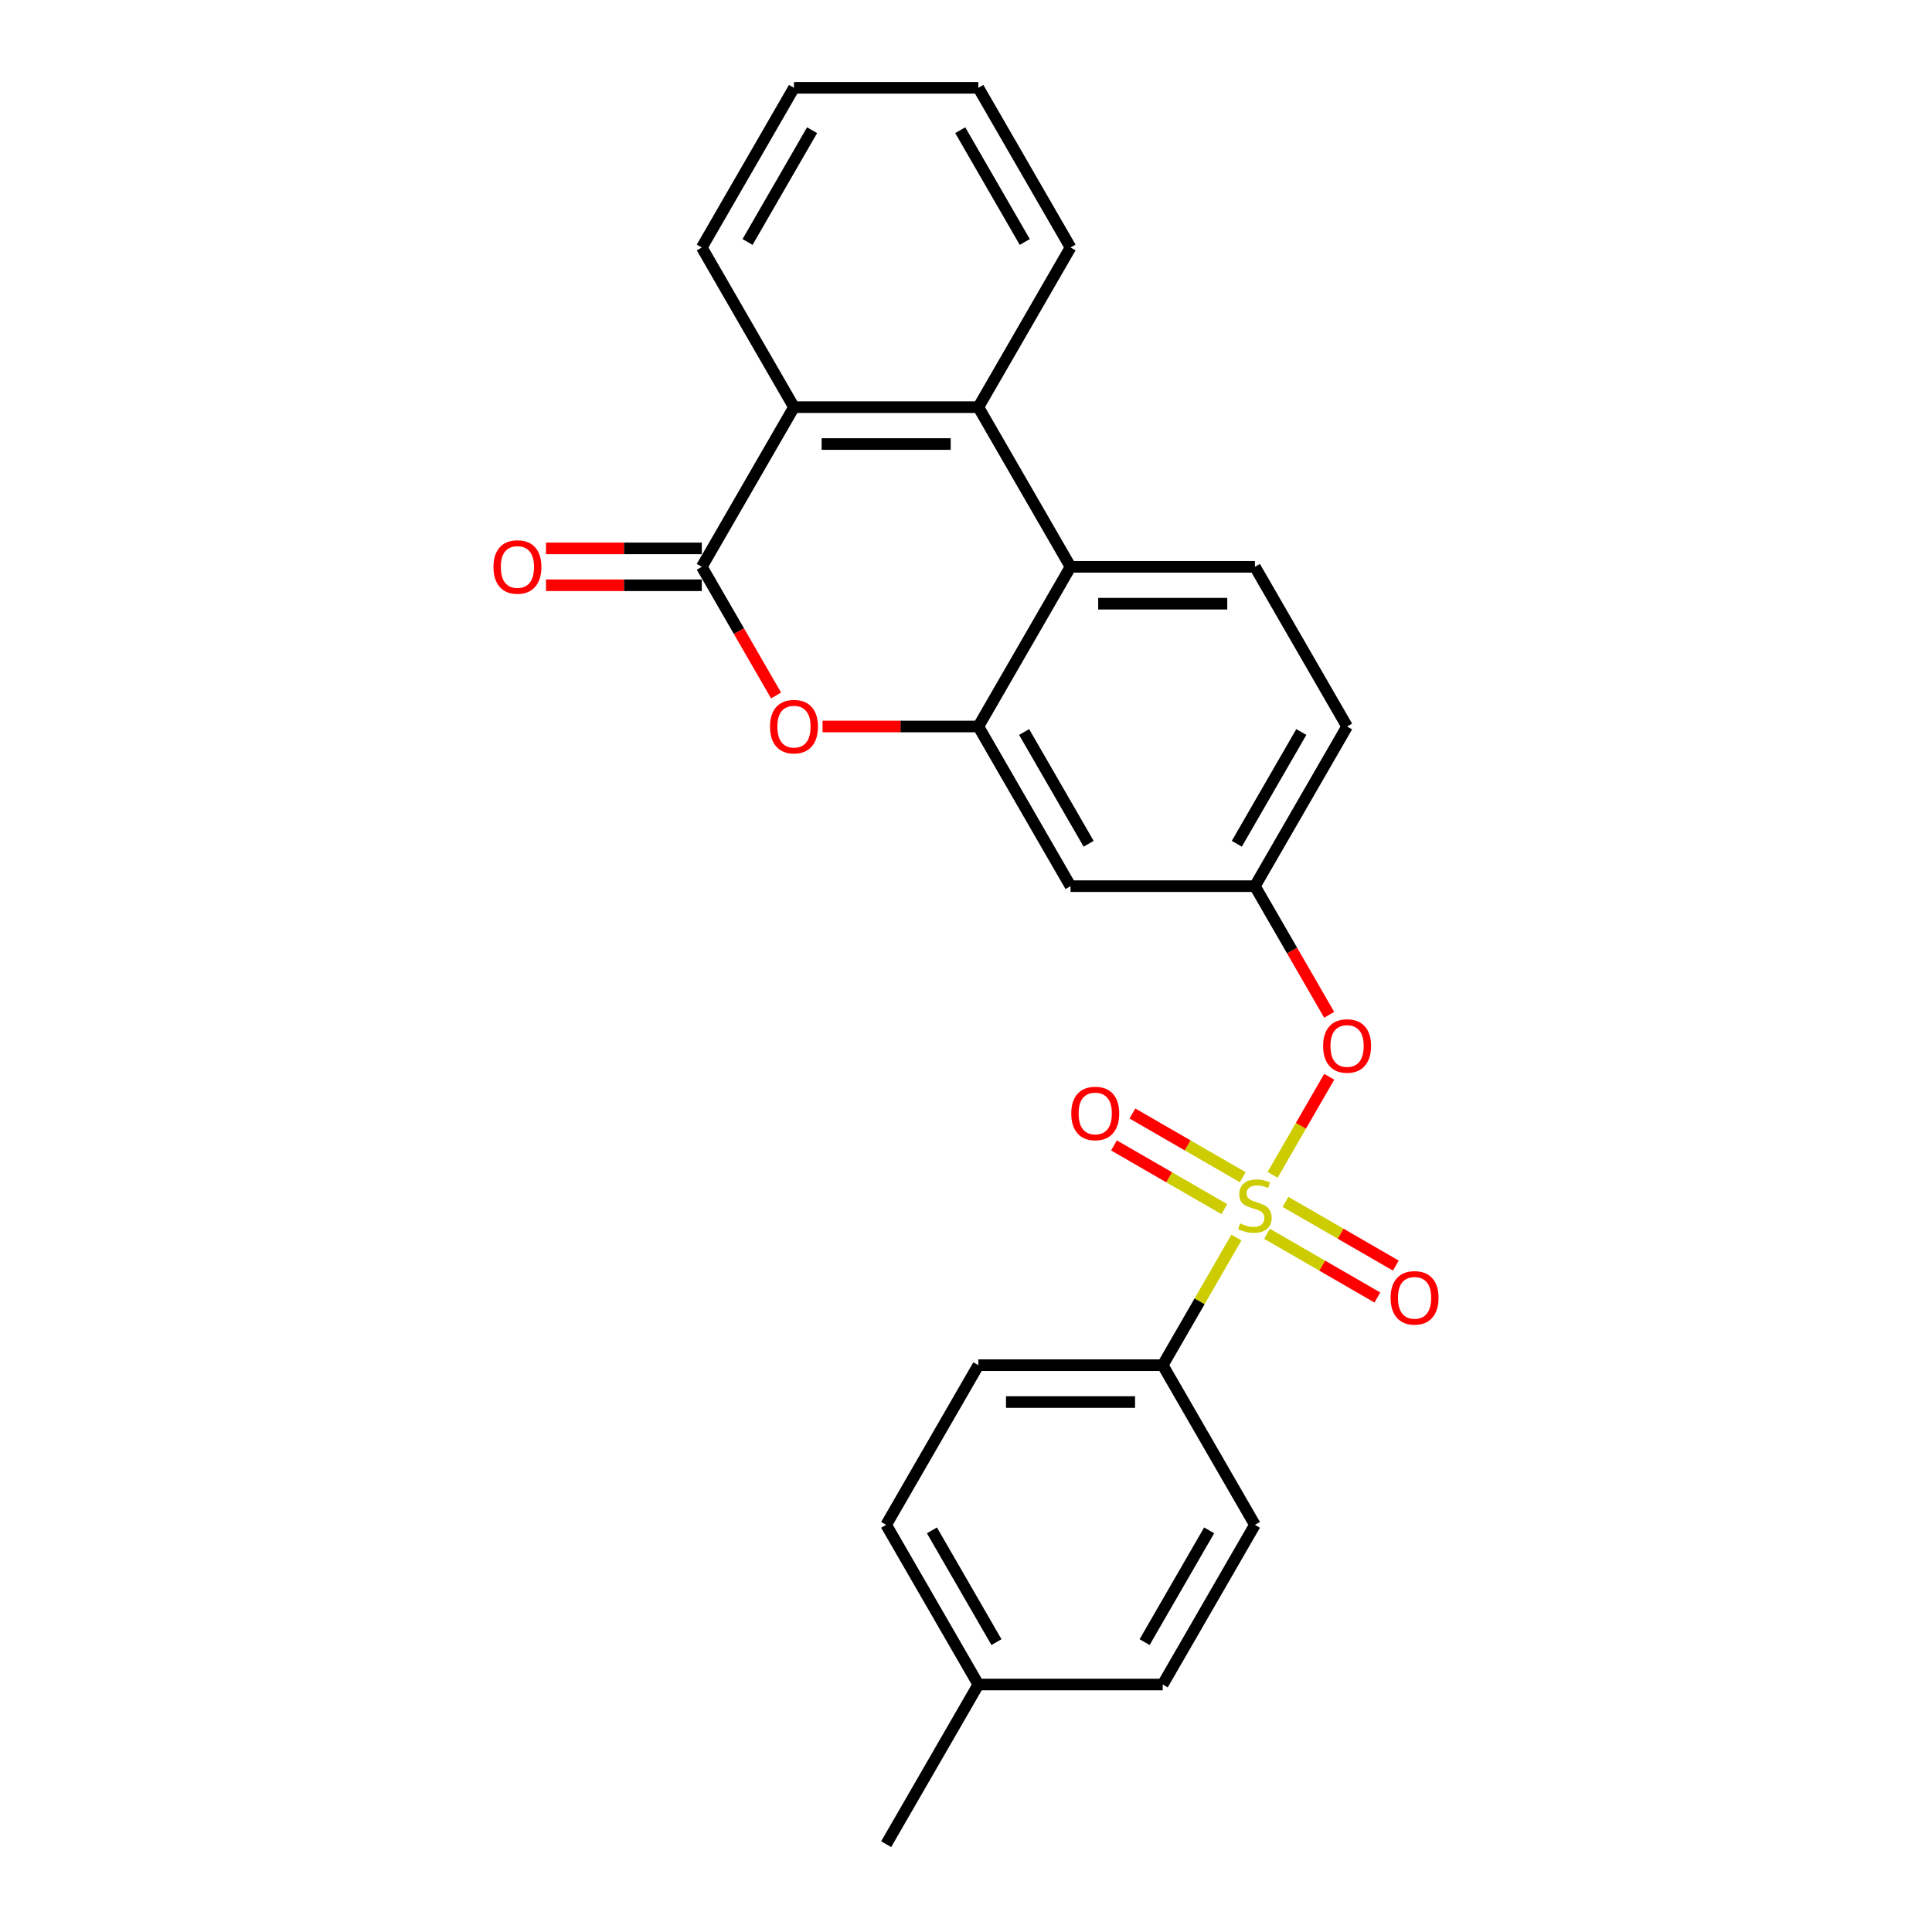 <?xml version='1.0' encoding='iso-8859-1'?>
<svg version='1.1' baseProfile='full'
              xmlns='http://www.w3.org/2000/svg'
                      xmlns:rdkit='http://www.rdkit.org/xml'
                      xmlns:xlink='http://www.w3.org/1999/xlink'
                  xml:space='preserve'
width='1000px' height='1000px' viewBox='0 0 1000 1000'>
<!-- END OF HEADER -->
<rect style='opacity:1.0;fill:#FFFFFF;stroke:none' width='1000' height='1000' x='0' y='0'> </rect>
<path class='bond-6' d='M 658.694,608.107 L 673.351,582.721' style='fill:none;fill-rule:evenodd;stroke:#CCCC00;stroke-width:6px;stroke-linecap:butt;stroke-linejoin:miter;stroke-opacity:1' />
<path class='bond-6' d='M 673.351,582.721 L 688.007,557.336' style='fill:none;fill-rule:evenodd;stroke:#FF0000;stroke-width:6px;stroke-linecap:butt;stroke-linejoin:miter;stroke-opacity:1' />
<path class='bond-7' d='M 639.962,640.553 L 620.892,673.582' style='fill:none;fill-rule:evenodd;stroke:#CCCC00;stroke-width:6px;stroke-linecap:butt;stroke-linejoin:miter;stroke-opacity:1' />
<path class='bond-7' d='M 620.892,673.582 L 601.822,706.612' style='fill:none;fill-rule:evenodd;stroke:#000000;stroke-width:6px;stroke-linecap:butt;stroke-linejoin:miter;stroke-opacity:1' />
<path class='bond-9' d='M 643.258,609.322 L 614.697,592.833' style='fill:none;fill-rule:evenodd;stroke:#CCCC00;stroke-width:6px;stroke-linecap:butt;stroke-linejoin:miter;stroke-opacity:1' />
<path class='bond-9' d='M 614.697,592.833 L 586.137,576.343' style='fill:none;fill-rule:evenodd;stroke:#FF0000;stroke-width:6px;stroke-linecap:butt;stroke-linejoin:miter;stroke-opacity:1' />
<path class='bond-9' d='M 633.715,625.851 L 605.154,609.362' style='fill:none;fill-rule:evenodd;stroke:#CCCC00;stroke-width:6px;stroke-linecap:butt;stroke-linejoin:miter;stroke-opacity:1' />
<path class='bond-9' d='M 605.154,609.362 L 576.594,592.872' style='fill:none;fill-rule:evenodd;stroke:#FF0000;stroke-width:6px;stroke-linecap:butt;stroke-linejoin:miter;stroke-opacity:1' />
<path class='bond-10' d='M 655.817,638.612 L 684.377,655.101' style='fill:none;fill-rule:evenodd;stroke:#CCCC00;stroke-width:6px;stroke-linecap:butt;stroke-linejoin:miter;stroke-opacity:1' />
<path class='bond-10' d='M 684.377,655.101 L 712.938,671.591' style='fill:none;fill-rule:evenodd;stroke:#FF0000;stroke-width:6px;stroke-linecap:butt;stroke-linejoin:miter;stroke-opacity:1' />
<path class='bond-10' d='M 665.36,622.083 L 693.92,638.572' style='fill:none;fill-rule:evenodd;stroke:#CCCC00;stroke-width:6px;stroke-linecap:butt;stroke-linejoin:miter;stroke-opacity:1' />
<path class='bond-10' d='M 693.92,638.572 L 722.481,655.062' style='fill:none;fill-rule:evenodd;stroke:#FF0000;stroke-width:6px;stroke-linecap:butt;stroke-linejoin:miter;stroke-opacity:1' />
<path class='bond-0' d='M 363.248,293.388 L 382.472,326.685' style='fill:none;fill-rule:evenodd;stroke:#000000;stroke-width:6px;stroke-linecap:butt;stroke-linejoin:miter;stroke-opacity:1' />
<path class='bond-0' d='M 382.472,326.685 L 401.696,359.982' style='fill:none;fill-rule:evenodd;stroke:#FF0000;stroke-width:6px;stroke-linecap:butt;stroke-linejoin:miter;stroke-opacity:1' />
<path class='bond-13' d='M 363.248,283.845 L 322.929,283.845' style='fill:none;fill-rule:evenodd;stroke:#000000;stroke-width:6px;stroke-linecap:butt;stroke-linejoin:miter;stroke-opacity:1' />
<path class='bond-13' d='M 322.929,283.845 L 282.61,283.845' style='fill:none;fill-rule:evenodd;stroke:#FF0000;stroke-width:6px;stroke-linecap:butt;stroke-linejoin:miter;stroke-opacity:1' />
<path class='bond-13' d='M 363.248,302.931 L 322.929,302.931' style='fill:none;fill-rule:evenodd;stroke:#000000;stroke-width:6px;stroke-linecap:butt;stroke-linejoin:miter;stroke-opacity:1' />
<path class='bond-13' d='M 322.929,302.931 L 282.61,302.931' style='fill:none;fill-rule:evenodd;stroke:#FF0000;stroke-width:6px;stroke-linecap:butt;stroke-linejoin:miter;stroke-opacity:1' />
<path class='bond-27' d='M 363.248,293.388 L 410.963,210.744' style='fill:none;fill-rule:evenodd;stroke:#000000;stroke-width:6px;stroke-linecap:butt;stroke-linejoin:miter;stroke-opacity:1' />
<path class='bond-1' d='M 506.393,376.033 L 554.107,458.678' style='fill:none;fill-rule:evenodd;stroke:#000000;stroke-width:6px;stroke-linecap:butt;stroke-linejoin:miter;stroke-opacity:1' />
<path class='bond-1' d='M 530.079,378.887 L 563.479,436.738' style='fill:none;fill-rule:evenodd;stroke:#000000;stroke-width:6px;stroke-linecap:butt;stroke-linejoin:miter;stroke-opacity:1' />
<path class='bond-2' d='M 506.393,376.033 L 466.073,376.033' style='fill:none;fill-rule:evenodd;stroke:#000000;stroke-width:6px;stroke-linecap:butt;stroke-linejoin:miter;stroke-opacity:1' />
<path class='bond-2' d='M 466.073,376.033 L 425.754,376.033' style='fill:none;fill-rule:evenodd;stroke:#FF0000;stroke-width:6px;stroke-linecap:butt;stroke-linejoin:miter;stroke-opacity:1' />
<path class='bond-26' d='M 506.393,376.033 L 554.107,293.388' style='fill:none;fill-rule:evenodd;stroke:#000000;stroke-width:6px;stroke-linecap:butt;stroke-linejoin:miter;stroke-opacity:1' />
<path class='bond-3' d='M 554.107,293.388 L 649.537,293.388' style='fill:none;fill-rule:evenodd;stroke:#000000;stroke-width:6px;stroke-linecap:butt;stroke-linejoin:miter;stroke-opacity:1' />
<path class='bond-3' d='M 568.422,312.474 L 635.223,312.474' style='fill:none;fill-rule:evenodd;stroke:#000000;stroke-width:6px;stroke-linecap:butt;stroke-linejoin:miter;stroke-opacity:1' />
<path class='bond-4' d='M 554.107,293.388 L 506.393,210.744' style='fill:none;fill-rule:evenodd;stroke:#000000;stroke-width:6px;stroke-linecap:butt;stroke-linejoin:miter;stroke-opacity:1' />
<path class='bond-5' d='M 506.393,210.744 L 410.963,210.744' style='fill:none;fill-rule:evenodd;stroke:#000000;stroke-width:6px;stroke-linecap:butt;stroke-linejoin:miter;stroke-opacity:1' />
<path class='bond-5' d='M 492.078,229.83 L 425.277,229.83' style='fill:none;fill-rule:evenodd;stroke:#000000;stroke-width:6px;stroke-linecap:butt;stroke-linejoin:miter;stroke-opacity:1' />
<path class='bond-20' d='M 506.393,210.744 L 554.107,128.099' style='fill:none;fill-rule:evenodd;stroke:#000000;stroke-width:6px;stroke-linecap:butt;stroke-linejoin:miter;stroke-opacity:1' />
<path class='bond-21' d='M 410.963,210.744 L 363.248,128.099' style='fill:none;fill-rule:evenodd;stroke:#000000;stroke-width:6px;stroke-linecap:butt;stroke-linejoin:miter;stroke-opacity:1' />
<path class='bond-12' d='M 687.985,525.271 L 668.761,491.974' style='fill:none;fill-rule:evenodd;stroke:#FF0000;stroke-width:6px;stroke-linecap:butt;stroke-linejoin:miter;stroke-opacity:1' />
<path class='bond-12' d='M 668.761,491.974 L 649.537,458.678' style='fill:none;fill-rule:evenodd;stroke:#000000;stroke-width:6px;stroke-linecap:butt;stroke-linejoin:miter;stroke-opacity:1' />
<path class='bond-14' d='M 601.822,706.612 L 506.393,706.612' style='fill:none;fill-rule:evenodd;stroke:#000000;stroke-width:6px;stroke-linecap:butt;stroke-linejoin:miter;stroke-opacity:1' />
<path class='bond-14' d='M 587.508,725.698 L 520.707,725.698' style='fill:none;fill-rule:evenodd;stroke:#000000;stroke-width:6px;stroke-linecap:butt;stroke-linejoin:miter;stroke-opacity:1' />
<path class='bond-15' d='M 601.822,706.612 L 649.537,789.256' style='fill:none;fill-rule:evenodd;stroke:#000000;stroke-width:6px;stroke-linecap:butt;stroke-linejoin:miter;stroke-opacity:1' />
<path class='bond-8' d='M 554.107,458.678 L 649.537,458.678' style='fill:none;fill-rule:evenodd;stroke:#000000;stroke-width:6px;stroke-linecap:butt;stroke-linejoin:miter;stroke-opacity:1' />
<path class='bond-11' d='M 649.537,293.388 L 697.252,376.033' style='fill:none;fill-rule:evenodd;stroke:#000000;stroke-width:6px;stroke-linecap:butt;stroke-linejoin:miter;stroke-opacity:1' />
<path class='bond-16' d='M 649.537,458.678 L 697.252,376.033' style='fill:none;fill-rule:evenodd;stroke:#000000;stroke-width:6px;stroke-linecap:butt;stroke-linejoin:miter;stroke-opacity:1' />
<path class='bond-16' d='M 640.166,436.738 L 673.566,378.887' style='fill:none;fill-rule:evenodd;stroke:#000000;stroke-width:6px;stroke-linecap:butt;stroke-linejoin:miter;stroke-opacity:1' />
<path class='bond-18' d='M 506.393,706.612 L 458.678,789.256' style='fill:none;fill-rule:evenodd;stroke:#000000;stroke-width:6px;stroke-linecap:butt;stroke-linejoin:miter;stroke-opacity:1' />
<path class='bond-17' d='M 649.537,789.256 L 601.822,871.901' style='fill:none;fill-rule:evenodd;stroke:#000000;stroke-width:6px;stroke-linecap:butt;stroke-linejoin:miter;stroke-opacity:1' />
<path class='bond-17' d='M 625.851,792.11 L 592.451,849.961' style='fill:none;fill-rule:evenodd;stroke:#000000;stroke-width:6px;stroke-linecap:butt;stroke-linejoin:miter;stroke-opacity:1' />
<path class='bond-19' d='M 601.822,871.901 L 506.393,871.901' style='fill:none;fill-rule:evenodd;stroke:#000000;stroke-width:6px;stroke-linecap:butt;stroke-linejoin:miter;stroke-opacity:1' />
<path class='bond-25' d='M 458.678,789.256 L 506.393,871.901' style='fill:none;fill-rule:evenodd;stroke:#000000;stroke-width:6px;stroke-linecap:butt;stroke-linejoin:miter;stroke-opacity:1' />
<path class='bond-25' d='M 482.364,792.11 L 515.764,849.961' style='fill:none;fill-rule:evenodd;stroke:#000000;stroke-width:6px;stroke-linecap:butt;stroke-linejoin:miter;stroke-opacity:1' />
<path class='bond-22' d='M 506.393,871.901 L 458.678,954.545' style='fill:none;fill-rule:evenodd;stroke:#000000;stroke-width:6px;stroke-linecap:butt;stroke-linejoin:miter;stroke-opacity:1' />
<path class='bond-23' d='M 554.107,128.099 L 506.393,45.455' style='fill:none;fill-rule:evenodd;stroke:#000000;stroke-width:6px;stroke-linecap:butt;stroke-linejoin:miter;stroke-opacity:1' />
<path class='bond-23' d='M 530.421,125.245 L 497.021,67.394' style='fill:none;fill-rule:evenodd;stroke:#000000;stroke-width:6px;stroke-linecap:butt;stroke-linejoin:miter;stroke-opacity:1' />
<path class='bond-28' d='M 363.248,128.099 L 410.963,45.455' style='fill:none;fill-rule:evenodd;stroke:#000000;stroke-width:6px;stroke-linecap:butt;stroke-linejoin:miter;stroke-opacity:1' />
<path class='bond-28' d='M 386.934,125.245 L 420.334,67.394' style='fill:none;fill-rule:evenodd;stroke:#000000;stroke-width:6px;stroke-linecap:butt;stroke-linejoin:miter;stroke-opacity:1' />
<path class='bond-24' d='M 506.393,45.455 L 410.963,45.455' style='fill:none;fill-rule:evenodd;stroke:#000000;stroke-width:6px;stroke-linecap:butt;stroke-linejoin:miter;stroke-opacity:1' />
<path  class='atom-0' d='M 641.903 633.243
Q 642.208 633.357, 643.468 633.892
Q 644.728 634.426, 646.102 634.77
Q 647.514 635.075, 648.888 635.075
Q 651.446 635.075, 652.935 633.853
Q 654.423 632.594, 654.423 630.418
Q 654.423 628.929, 653.66 628.013
Q 652.935 627.097, 651.789 626.601
Q 650.644 626.105, 648.736 625.532
Q 646.331 624.807, 644.88 624.12
Q 643.468 623.433, 642.437 621.982
Q 641.445 620.531, 641.445 618.088
Q 641.445 614.691, 643.735 612.592
Q 646.064 610.492, 650.644 610.492
Q 653.774 610.492, 657.324 611.981
L 656.446 614.92
Q 653.202 613.584, 650.759 613.584
Q 648.125 613.584, 646.674 614.691
Q 645.224 615.76, 645.262 617.63
Q 645.262 619.081, 645.987 619.959
Q 646.751 620.837, 647.82 621.333
Q 648.927 621.829, 650.759 622.402
Q 653.202 623.165, 654.652 623.929
Q 656.103 624.692, 657.133 626.257
Q 658.202 627.784, 658.202 630.418
Q 658.202 634.159, 655.683 636.182
Q 653.202 638.167, 649.041 638.167
Q 646.636 638.167, 644.804 637.632
Q 643.01 637.136, 640.872 636.258
L 641.903 633.243
' fill='#CCCC00'/>
<path  class='atom-3' d='M 398.557 376.109
Q 398.557 369.62, 401.763 365.994
Q 404.97 362.368, 410.963 362.368
Q 416.956 362.368, 420.162 365.994
Q 423.369 369.62, 423.369 376.109
Q 423.369 382.675, 420.124 386.416
Q 416.879 390.118, 410.963 390.118
Q 405.008 390.118, 401.763 386.416
Q 398.557 382.713, 398.557 376.109
M 410.963 387.065
Q 415.085 387.065, 417.299 384.316
Q 419.551 381.53, 419.551 376.109
Q 419.551 370.804, 417.299 368.131
Q 415.085 365.421, 410.963 365.421
Q 406.84 365.421, 404.588 368.093
Q 402.374 370.765, 402.374 376.109
Q 402.374 381.568, 404.588 384.316
Q 406.84 387.065, 410.963 387.065
' fill='#FF0000'/>
<path  class='atom-7' d='M 684.846 541.399
Q 684.846 534.909, 688.053 531.283
Q 691.259 527.657, 697.252 527.657
Q 703.245 527.657, 706.452 531.283
Q 709.658 534.909, 709.658 541.399
Q 709.658 547.964, 706.413 551.705
Q 703.169 555.408, 697.252 555.408
Q 691.297 555.408, 688.053 551.705
Q 684.846 548.002, 684.846 541.399
M 697.252 552.354
Q 701.375 552.354, 703.589 549.606
Q 705.841 546.819, 705.841 541.399
Q 705.841 536.093, 703.589 533.421
Q 701.375 530.711, 697.252 530.711
Q 693.13 530.711, 690.877 533.383
Q 688.663 536.055, 688.663 541.399
Q 688.663 546.857, 690.877 549.606
Q 693.13 552.354, 697.252 552.354
' fill='#FF0000'/>
<path  class='atom-10' d='M 554.487 576.328
Q 554.487 569.839, 557.693 566.213
Q 560.9 562.586, 566.893 562.586
Q 572.886 562.586, 576.092 566.213
Q 579.299 569.839, 579.299 576.328
Q 579.299 582.894, 576.054 586.635
Q 572.809 590.337, 566.893 590.337
Q 560.938 590.337, 557.693 586.635
Q 554.487 582.932, 554.487 576.328
M 566.893 587.284
Q 571.015 587.284, 573.229 584.535
Q 575.481 581.749, 575.481 576.328
Q 575.481 571.022, 573.229 568.35
Q 571.015 565.64, 566.893 565.64
Q 562.77 565.64, 560.518 568.312
Q 558.304 570.984, 558.304 576.328
Q 558.304 581.787, 560.518 584.535
Q 562.77 587.284, 566.893 587.284
' fill='#FF0000'/>
<path  class='atom-11' d='M 719.776 671.758
Q 719.776 665.269, 722.982 661.643
Q 726.189 658.016, 732.182 658.016
Q 738.175 658.016, 741.381 661.643
Q 744.588 665.269, 744.588 671.758
Q 744.588 678.324, 741.343 682.065
Q 738.099 685.767, 732.182 685.767
Q 726.227 685.767, 722.982 682.065
Q 719.776 678.362, 719.776 671.758
M 732.182 682.714
Q 736.304 682.714, 738.518 679.965
Q 740.771 677.179, 740.771 671.758
Q 740.771 666.452, 738.518 663.78
Q 736.304 661.07, 732.182 661.07
Q 728.059 661.07, 725.807 663.742
Q 723.593 666.414, 723.593 671.758
Q 723.593 677.217, 725.807 679.965
Q 728.059 682.714, 732.182 682.714
' fill='#FF0000'/>
<path  class='atom-14' d='M 255.412 293.465
Q 255.412 286.976, 258.619 283.349
Q 261.825 279.723, 267.818 279.723
Q 273.811 279.723, 277.018 283.349
Q 280.224 286.976, 280.224 293.465
Q 280.224 300.03, 276.979 303.771
Q 273.735 307.474, 267.818 307.474
Q 261.863 307.474, 258.619 303.771
Q 255.412 300.069, 255.412 293.465
M 267.818 304.42
Q 271.941 304.42, 274.155 301.672
Q 276.407 298.885, 276.407 293.465
Q 276.407 288.159, 274.155 285.487
Q 271.941 282.777, 267.818 282.777
Q 263.696 282.777, 261.443 285.449
Q 259.229 288.121, 259.229 293.465
Q 259.229 298.923, 261.443 301.672
Q 263.696 304.42, 267.818 304.42
' fill='#FF0000'/>
</svg>
